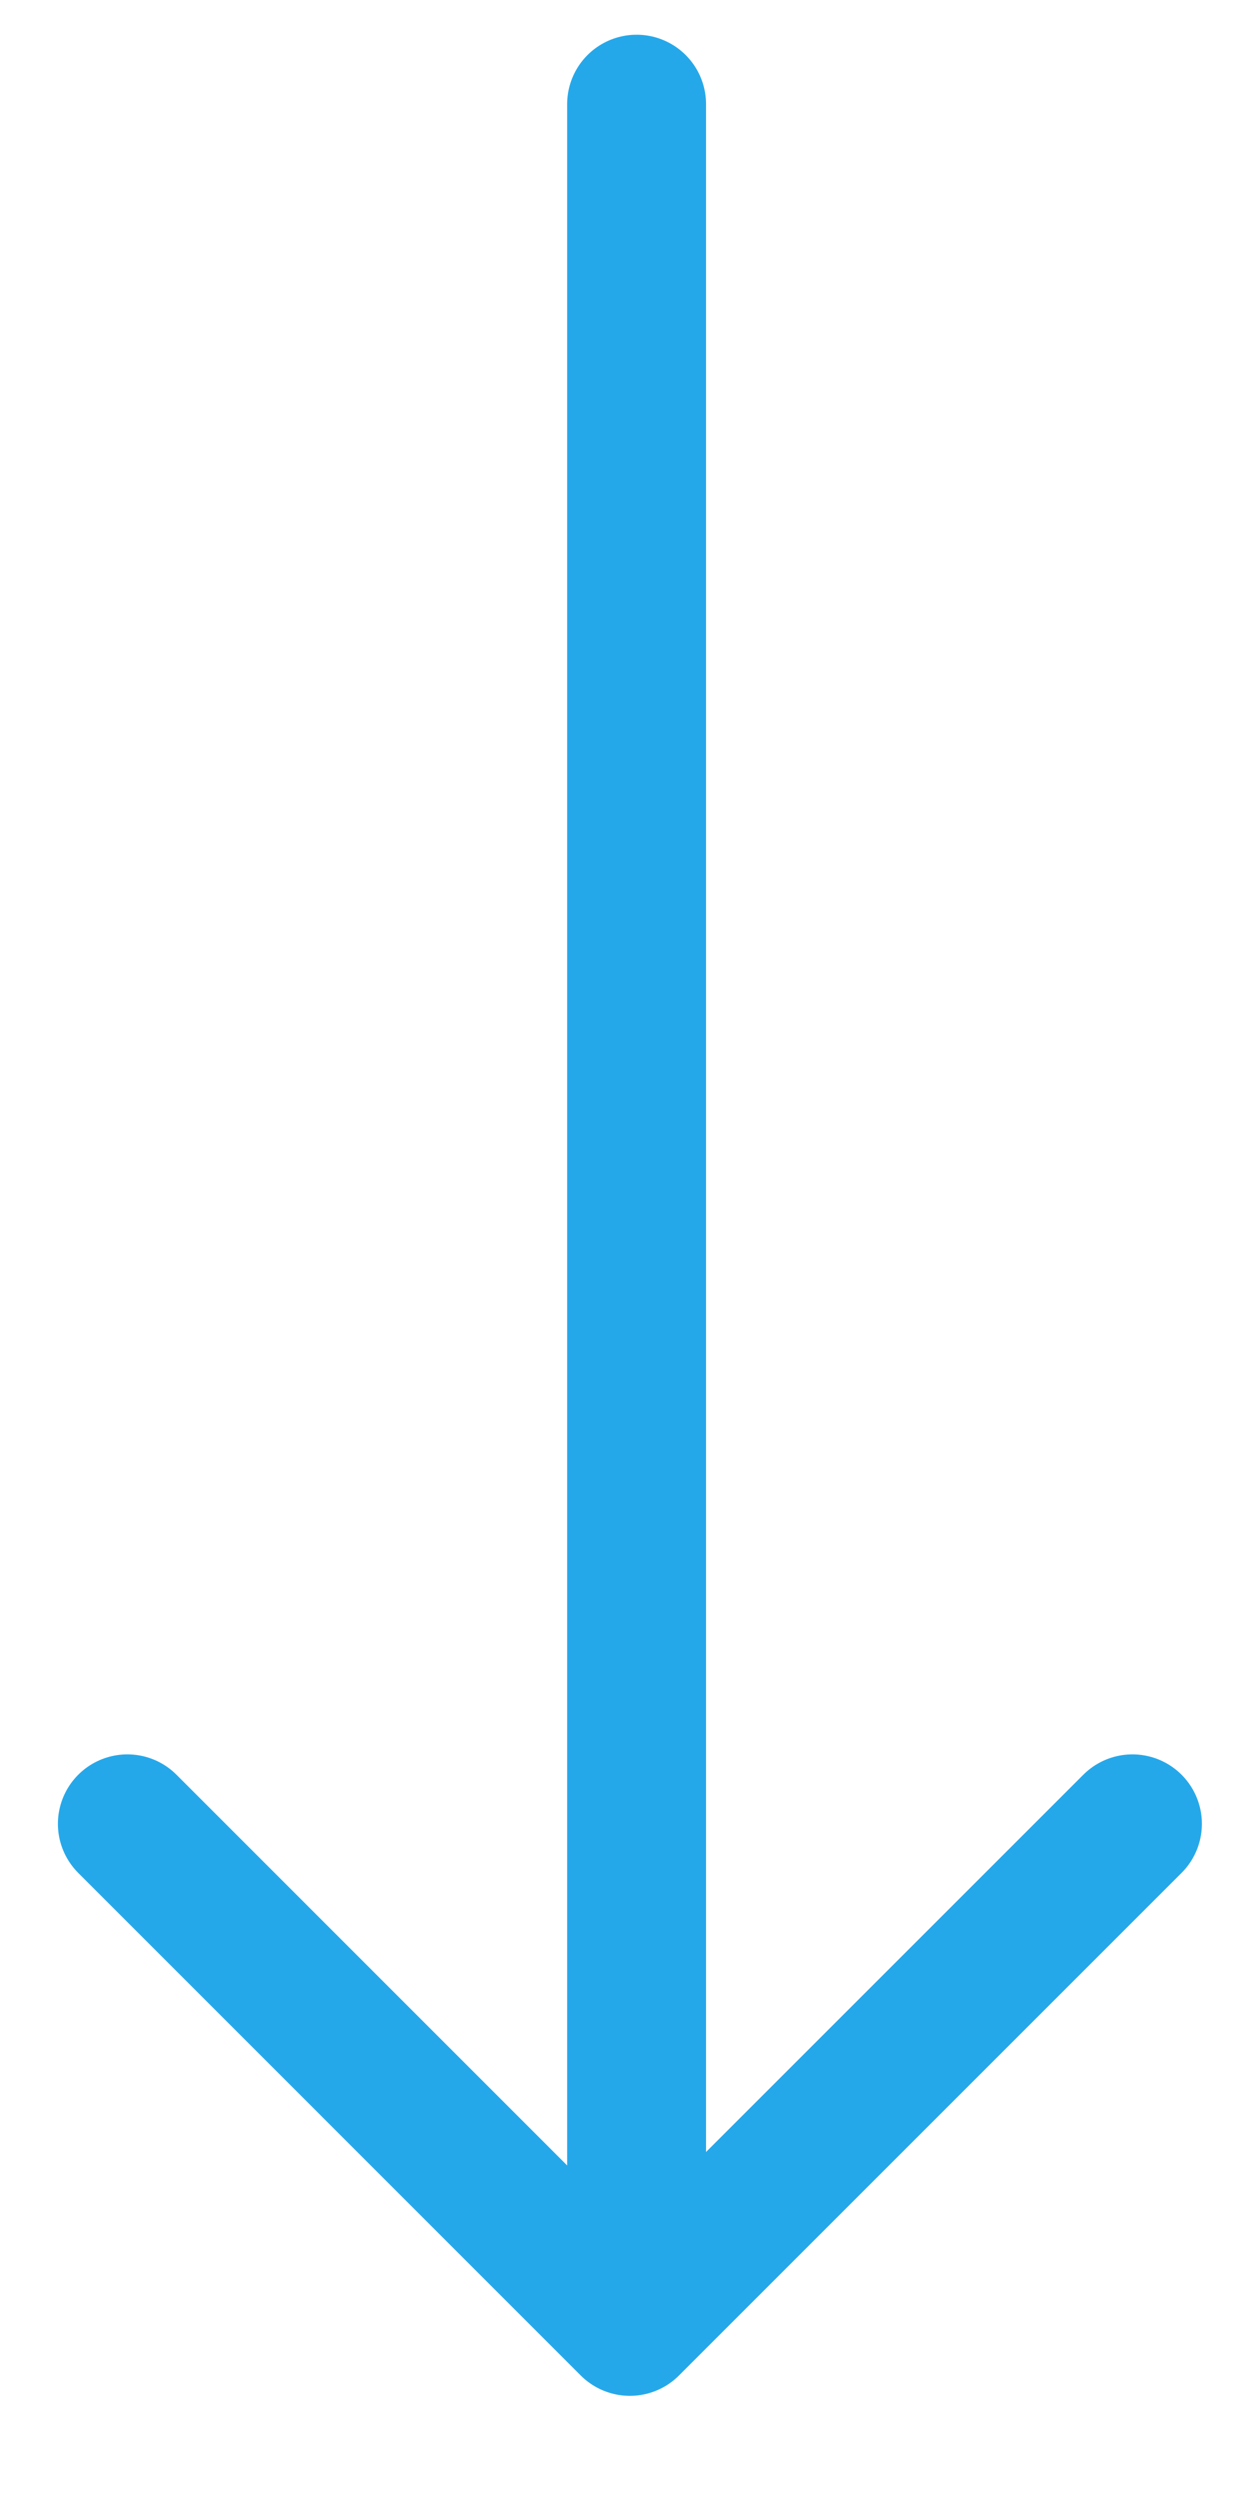 <?xml version="1.0" encoding="UTF-8"?>
<svg width="18px" height="36px" viewBox="0 0 18 36" version="1.1" xmlns="http://www.w3.org/2000/svg" xmlns:xlink="http://www.w3.org/1999/xlink">
    <!-- Generator: Sketch 45.2 (43514) - http://www.bohemiancoding.com/sketch -->
    <title>Arrow_Blue</title>
    <desc>Created with Sketch.</desc>
    <defs></defs>
    <g id="Symbols" stroke="none" stroke-width="1" fill="none" fill-rule="evenodd" stroke-linecap="round" stroke-linejoin="round">
        <g id="Arrow_Blue" stroke="#25A8EA" stroke-width="2">
            <g id="Page-1" transform="translate(9.167, 17.5) rotate(-270) translate(-9.167, -17.5) translate(-7.5, 9.5)">
                <polyline id="Stroke-1" points="25.43 0.86 32.667 8.097 25.43 15.333"></polyline>
                <path d="M31.333,8 L0.667,8" id="Stroke-2"></path>
            </g>
        </g>
    </g>
</svg>